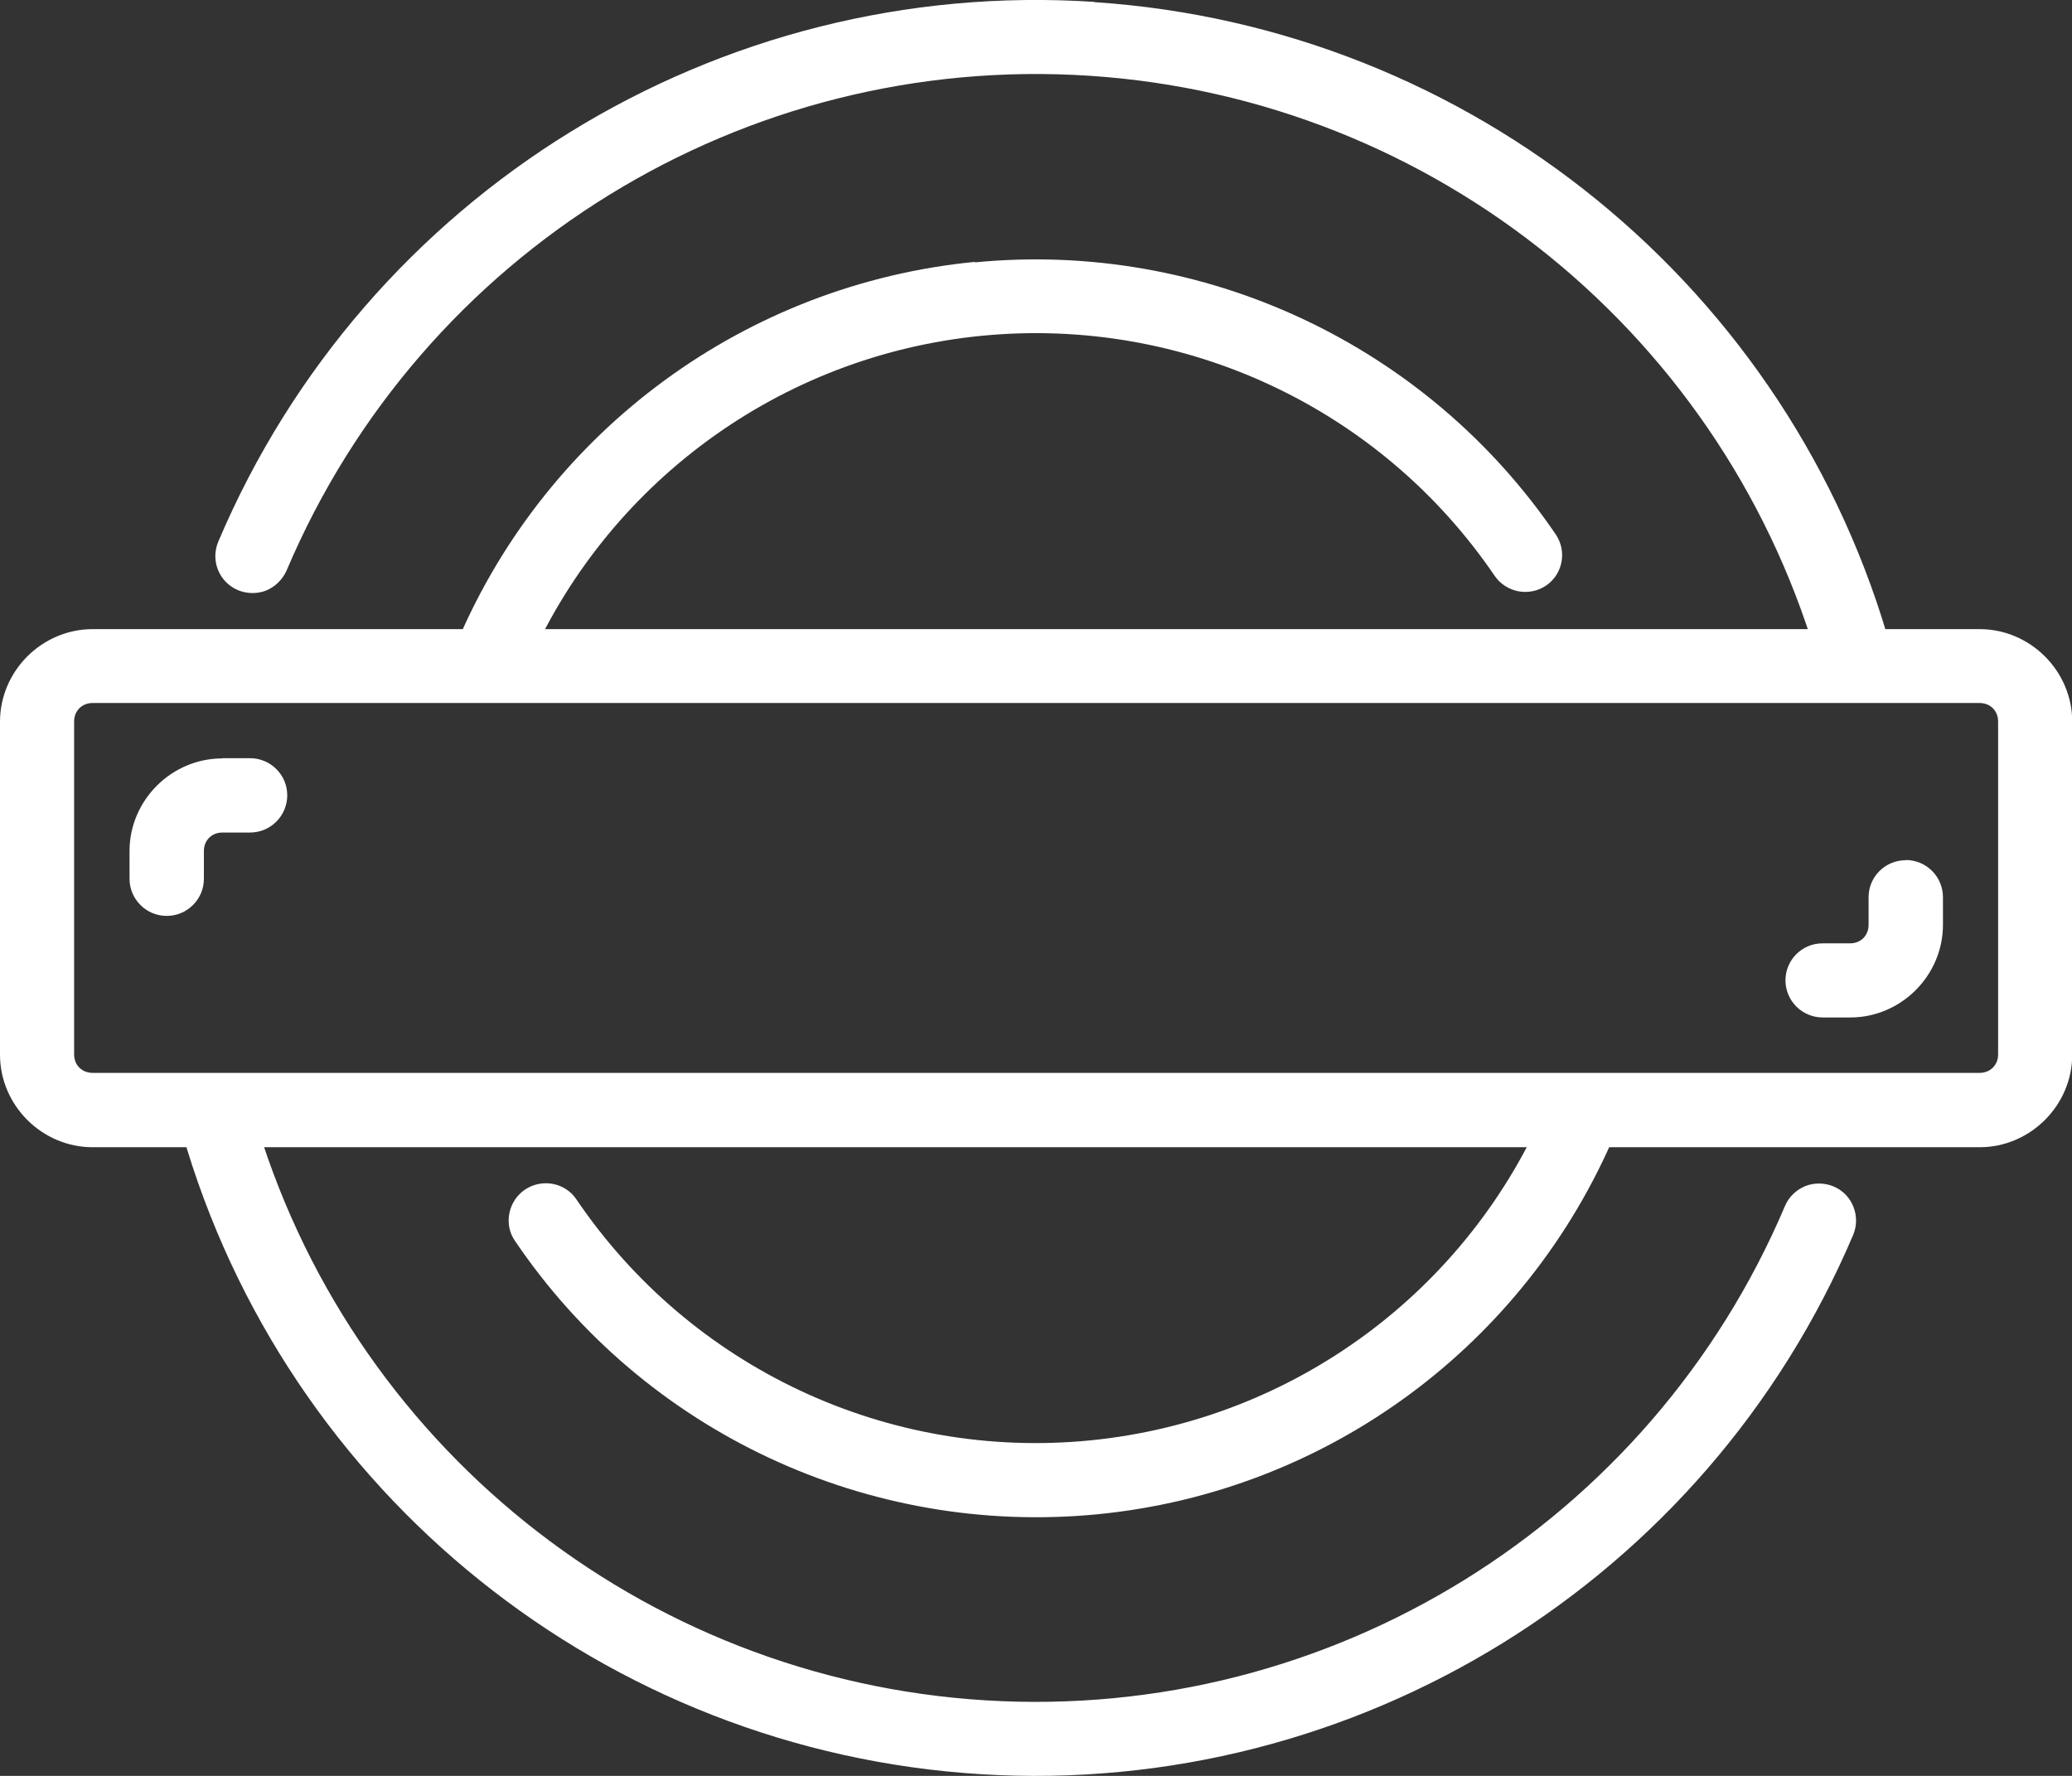 <?xml version="1.0" encoding="UTF-8"?> <svg xmlns="http://www.w3.org/2000/svg" id="Layer_2" viewBox="0 0 87.5 75"><rect x="0" y="0" width="87.5" height="75" fill="#333333" stroke="none"/><defs><style>.cls-1{fill:#fff;}</style></defs><g id="Layer_1-2"><path class="cls-1" d="M3.91,26.57c-2.14,0-3.91,1.77-3.91,3.91v14.06c0,2.14,1.77,3.91,3.91,3.91h79.69c2.14,0,3.91-1.77,3.91-3.91v-14.06c0-2.14-1.77-3.91-3.91-3.91H3.91ZM3.91,29.69h79.69c.45,0,.78.33.78.78v14.06c0,.45-.33.78-.78.78H3.91c-.45,0-.78-.33-.78-.78v-14.06c0-.45.33-.78.78-.78Z"></path><path class="cls-1" d="M41.17,11.06c-9.66.94-18.04,7.09-21.85,16.02-.34.79.04,1.71.82,2.05.79.34,1.71-.03,2.05-.82,3.36-7.88,10.75-13.3,19.28-14.13s16.83,3.05,21.65,10.14h0c.49.71,1.46.89,2.17.41.71-.48.89-1.45.41-2.16-5.46-8.02-14.88-12.43-24.53-11.49h0Z"></path><path class="cls-1" d="M46.22.08C30.3-.97,15.45,8.18,9.22,22.87h0c-.34.8.03,1.71.82,2.05.38.16.81.17,1.2.02.38-.16.69-.46.86-.84C17.81,10.62,31.41,2.24,46.01,3.2c14.6.96,26.99,11.06,30.88,25.16.23.83,1.09,1.32,1.92,1.09.83-.23,1.32-1.09,1.09-1.91C75.66,12.16,62.13,1.14,46.21.09h0Z"></path><path class="cls-1" d="M66.2,45.76c-.39.16-.69.46-.85.84-3.34,7.93-10.74,13.38-19.3,14.23s-16.89-3.06-21.71-10.18h0c-.48-.71-1.45-.89-2.17-.41-.34.23-.58.59-.66,1-.08.41,0,.83.24,1.17,5.46,8.07,14.91,12.49,24.61,11.54s18.09-7.15,21.87-16.13h0c.33-.79-.04-1.71-.84-2.04-.38-.16-.81-.16-1.2,0h0Z"></path><path class="cls-1" d="M8.77,45.89c-.4.11-.74.38-.94.75-.2.36-.25.79-.14,1.19,4.37,15.27,17.9,26.13,33.75,27.1,15.85.97,30.61-8.16,36.82-22.78.33-.79-.04-1.71-.82-2.04-.38-.16-.81-.17-1.2-.02-.39.16-.7.46-.86.84-5.69,13.41-19.2,21.77-33.75,20.88-14.54-.89-26.93-10.84-30.94-24.85-.24-.83-1.1-1.31-1.93-1.07h0Z"></path><path class="cls-1" d="M9.38,32.03c-2.14,0-3.91,1.77-3.91,3.91v1.17c0,.41.16.81.46,1.11s.69.46,1.11.46.81-.16,1.11-.46.46-.69.46-1.11v-1.17c0-.45.33-.78.78-.78h1.17c.41,0,.81-.16,1.11-.46.29-.29.46-.69.46-1.11s-.16-.81-.46-1.11c-.29-.29-.69-.46-1.11-.46h-1.17Z"></path><path class="cls-1" d="M80.47,36.33c-.86,0-1.56.7-1.56,1.56v1.17c0,.45-.33.78-.78.78h-1.17c-.86,0-1.56.7-1.56,1.56,0,.41.16.81.46,1.11.29.29.69.46,1.11.46h1.17c2.14,0,3.91-1.77,3.91-3.91v-1.17c0-.41-.16-.81-.46-1.11-.29-.29-.69-.46-1.11-.46h0Z"></path></g></svg> 